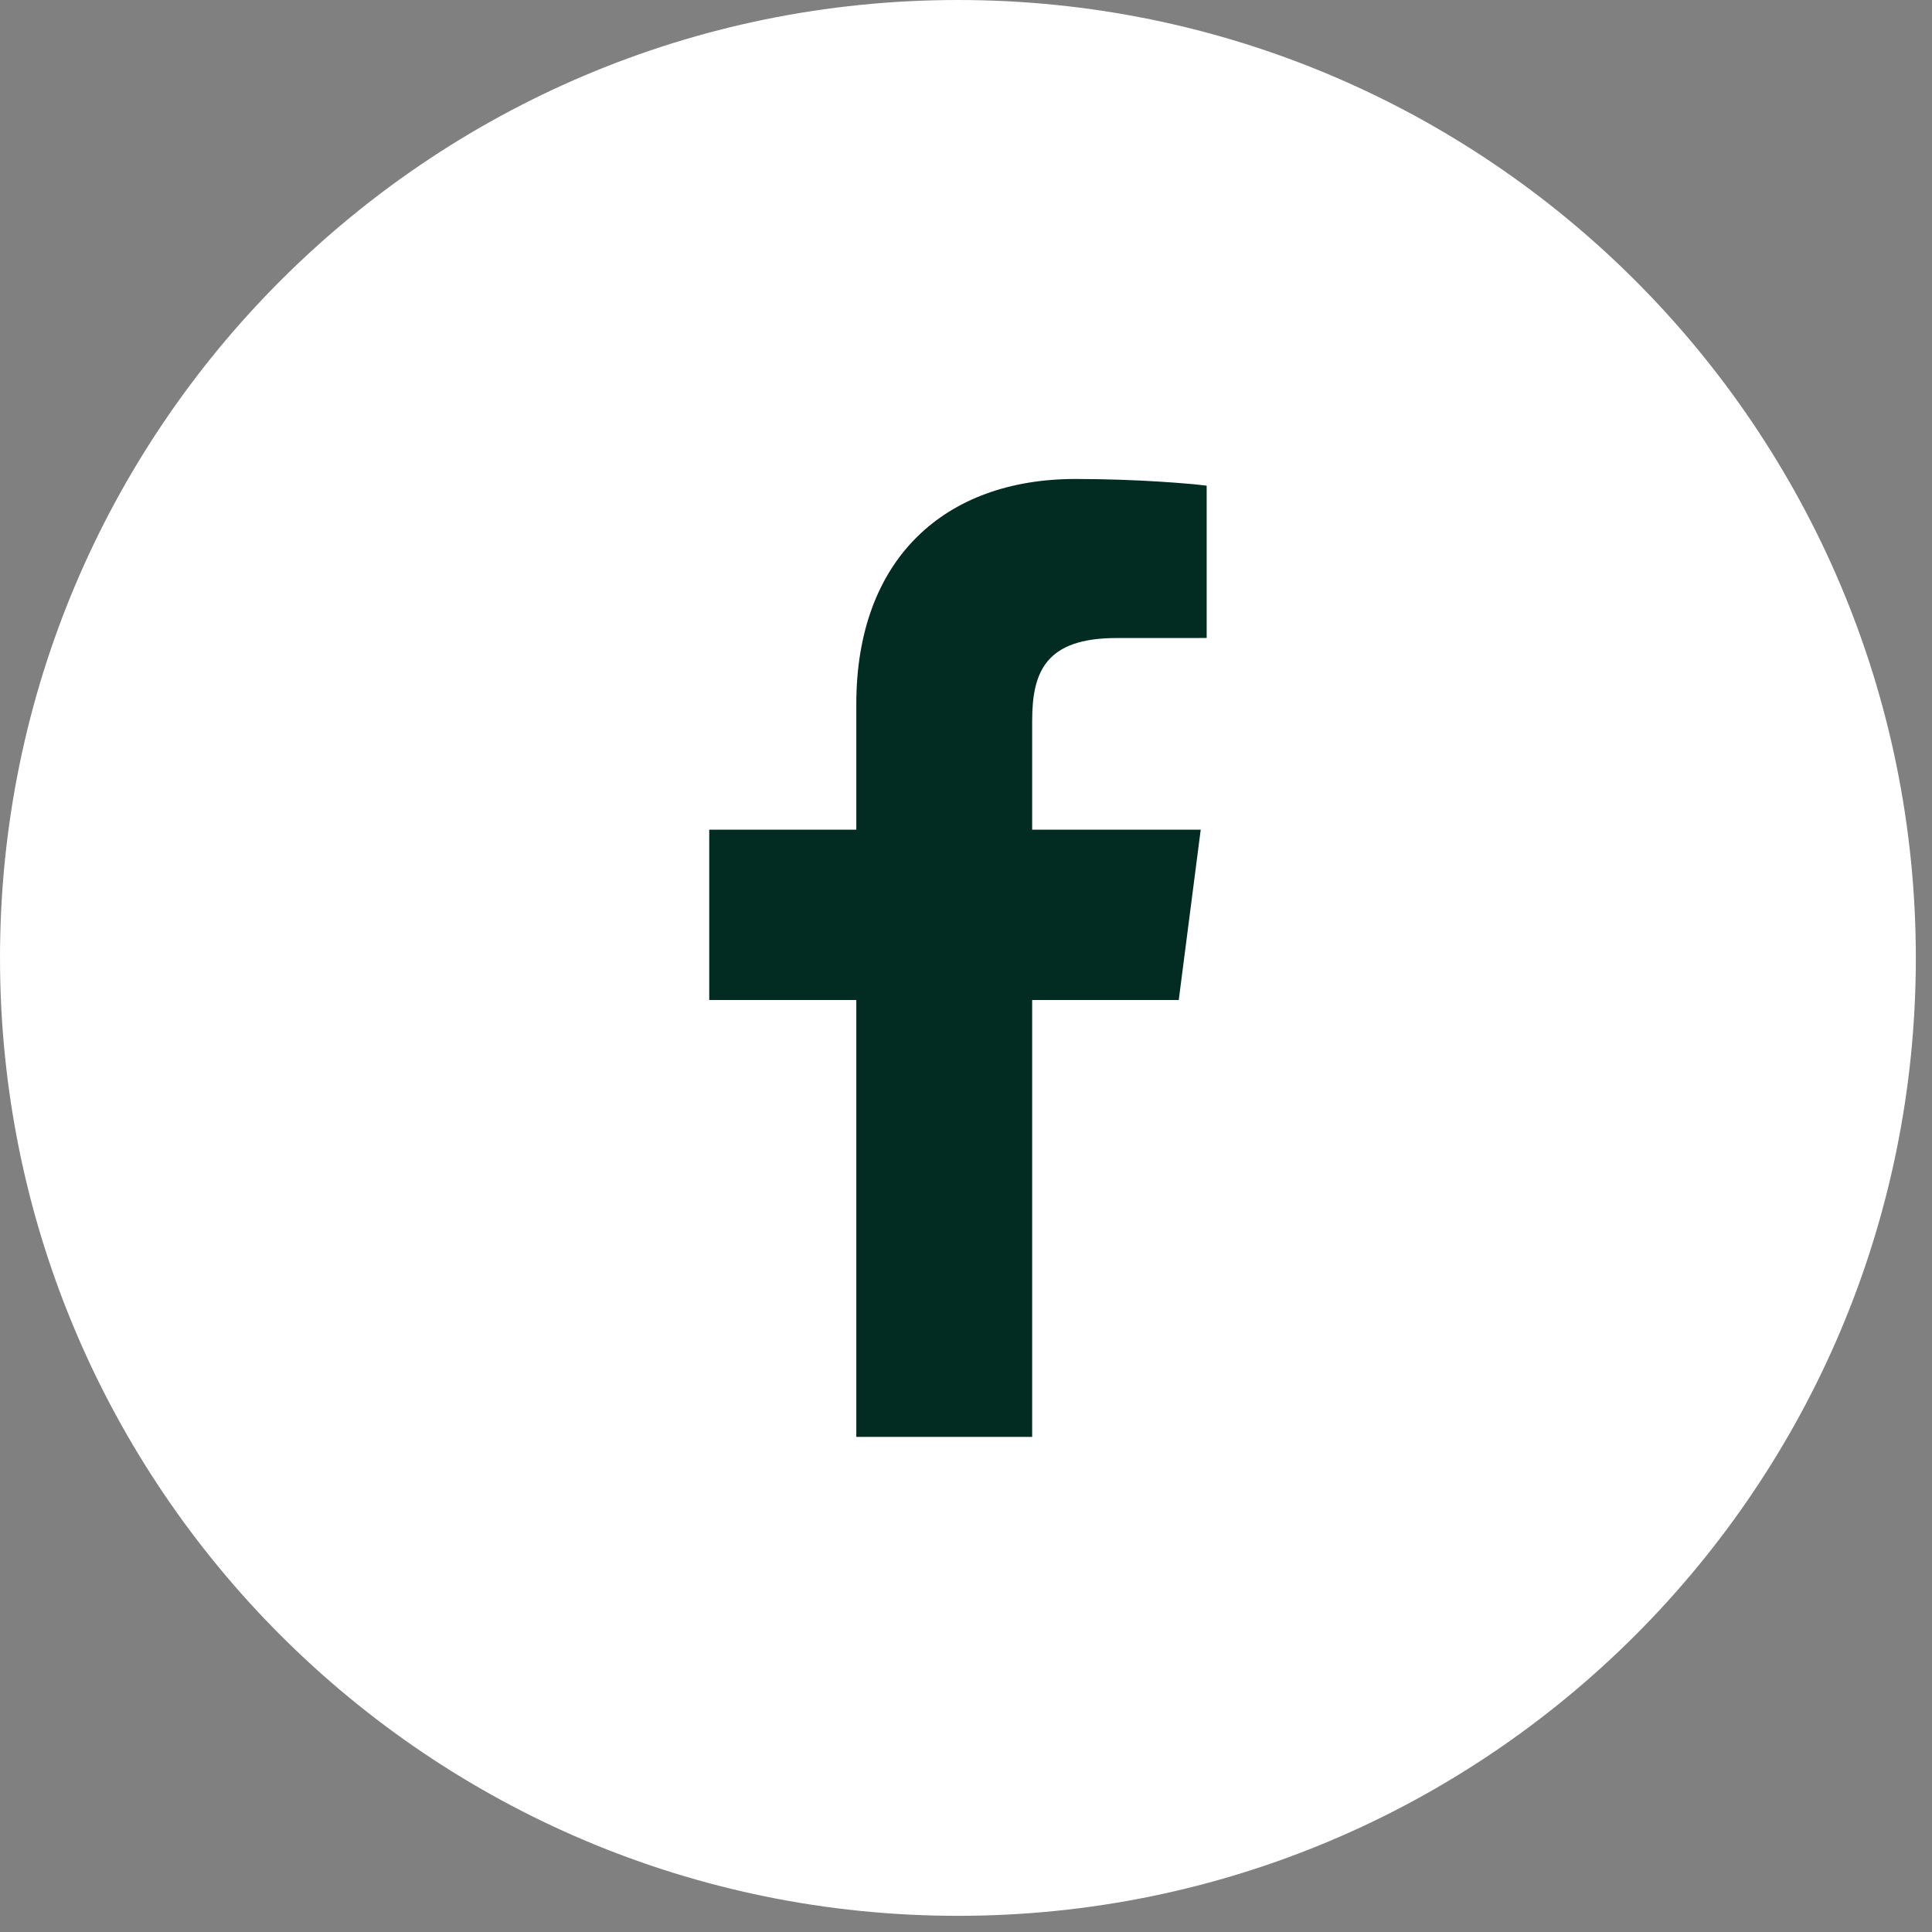 <svg width="49" height="49" viewBox="0 0 49 49" fill="none" xmlns="http://www.w3.org/2000/svg">
<rect x="0" y="0" width="49" height="49" fill="#808080" stroke="none"/>
<g clip-path="url(#clip0_313_7270)">
<g clip-path="url(#clip1_313_7270)">
<g clip-path="url(#clip2_313_7270)">
<path d="M48.59 24.295C48.59 10.877 37.713 0 24.295 0C10.877 0 0 10.877 0 24.295C0 37.713 10.877 48.59 24.295 48.59C37.713 48.59 48.59 37.713 48.59 24.295Z" fill="white"/>
<path d="M26.178 36.443V25.362H29.896L30.453 21.042H26.178V18.285C26.178 17.034 26.523 16.182 28.318 16.182L30.604 16.181V12.318C30.209 12.266 28.852 12.148 27.273 12.148C23.975 12.148 21.718 14.161 21.718 17.857V21.042H17.988V25.362H21.718V36.443H26.178Z" fill="#022C22"/>
</g>
</g>
</g>
<defs>
<clipPath id="clip0_313_7270">
<rect width="48.59" height="48.59" fill="white"/>
</clipPath>
<clipPath id="clip1_313_7270">
<rect width="48.59" height="48.59" fill="white"/>
</clipPath>
<clipPath id="clip2_313_7270">
<rect width="48.59" height="48.59" fill="white"/>
</clipPath>
</defs>
</svg>
